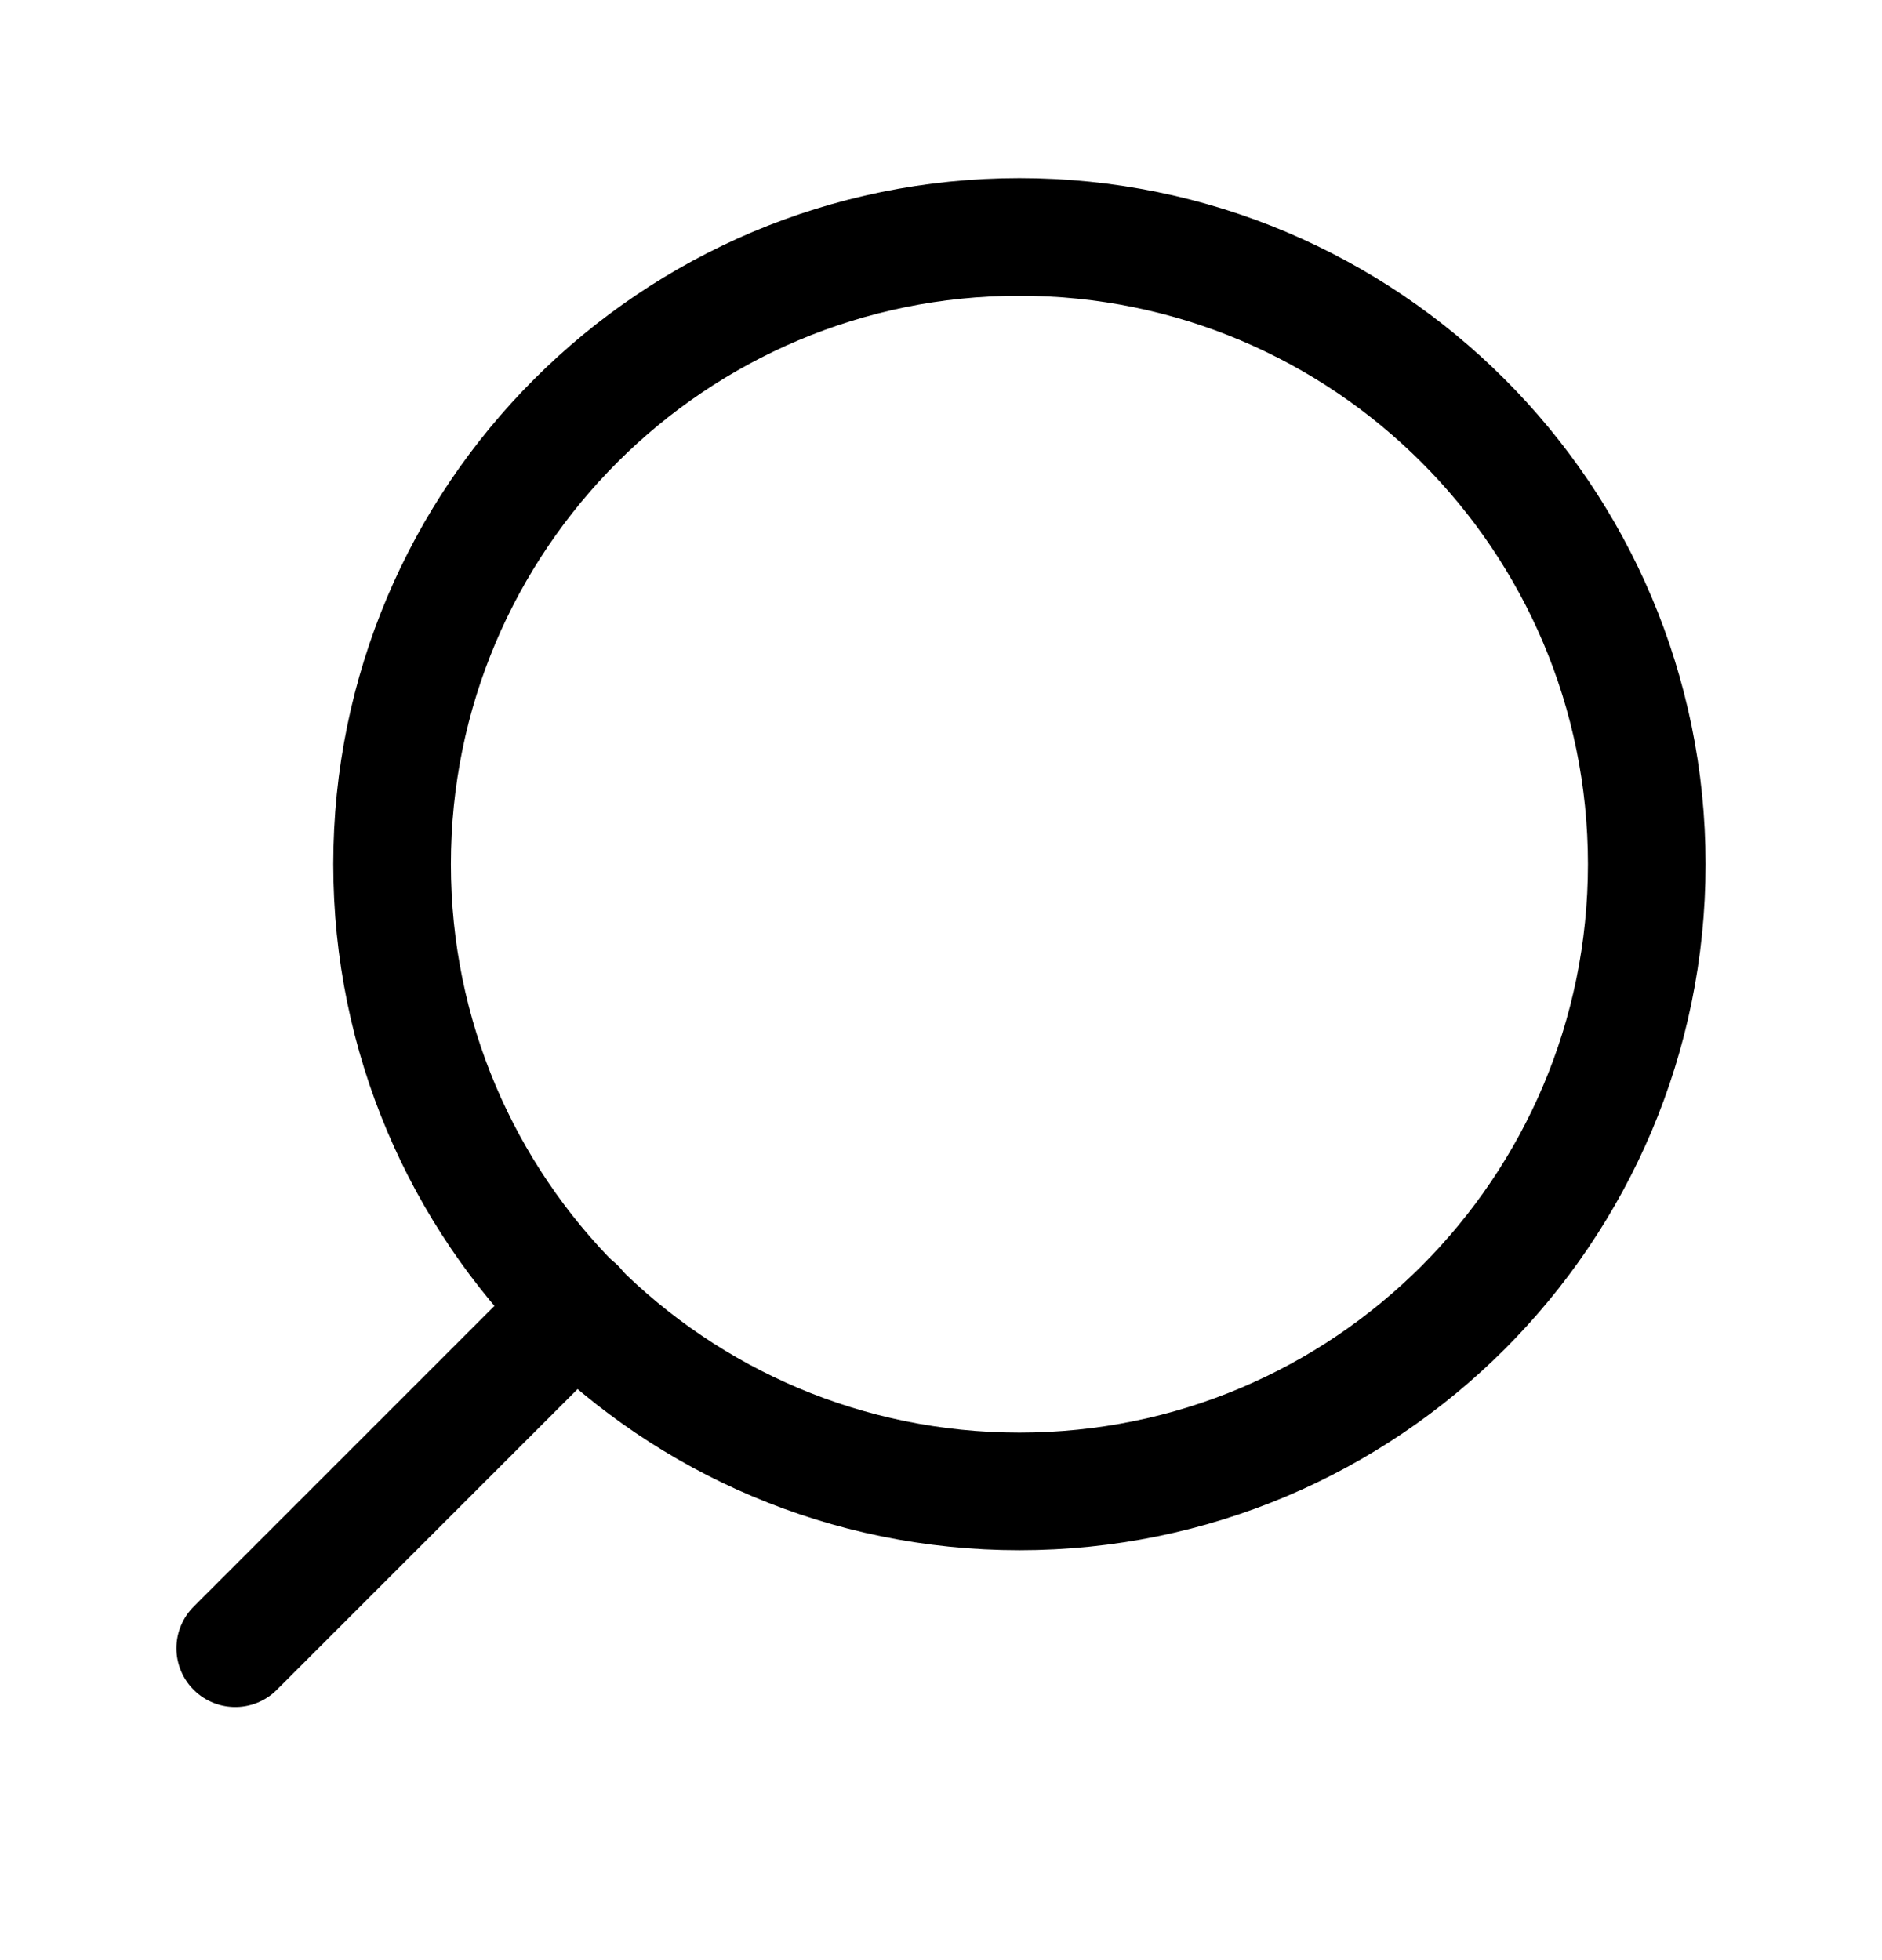 <svg width="24" height="25" viewBox="0 0 24 25" fill="none" xmlns="http://www.w3.org/2000/svg">
<path d="M13 19.022C8.582 19.022 5 15.44 5 11.022C5 6.604 8.582 3.022 13 3.022C17.418 3.022 21 6.604 21 11.022C21 15.44 17.418 19.022 13 19.022Z" stroke="black" stroke-width="1.5" stroke-linecap="round" stroke-linejoin="round"/>
<path d="M3 21.022L7.35 16.672" stroke="black" stroke-width="1.5" stroke-linecap="round" stroke-linejoin="round"/>
</svg>
